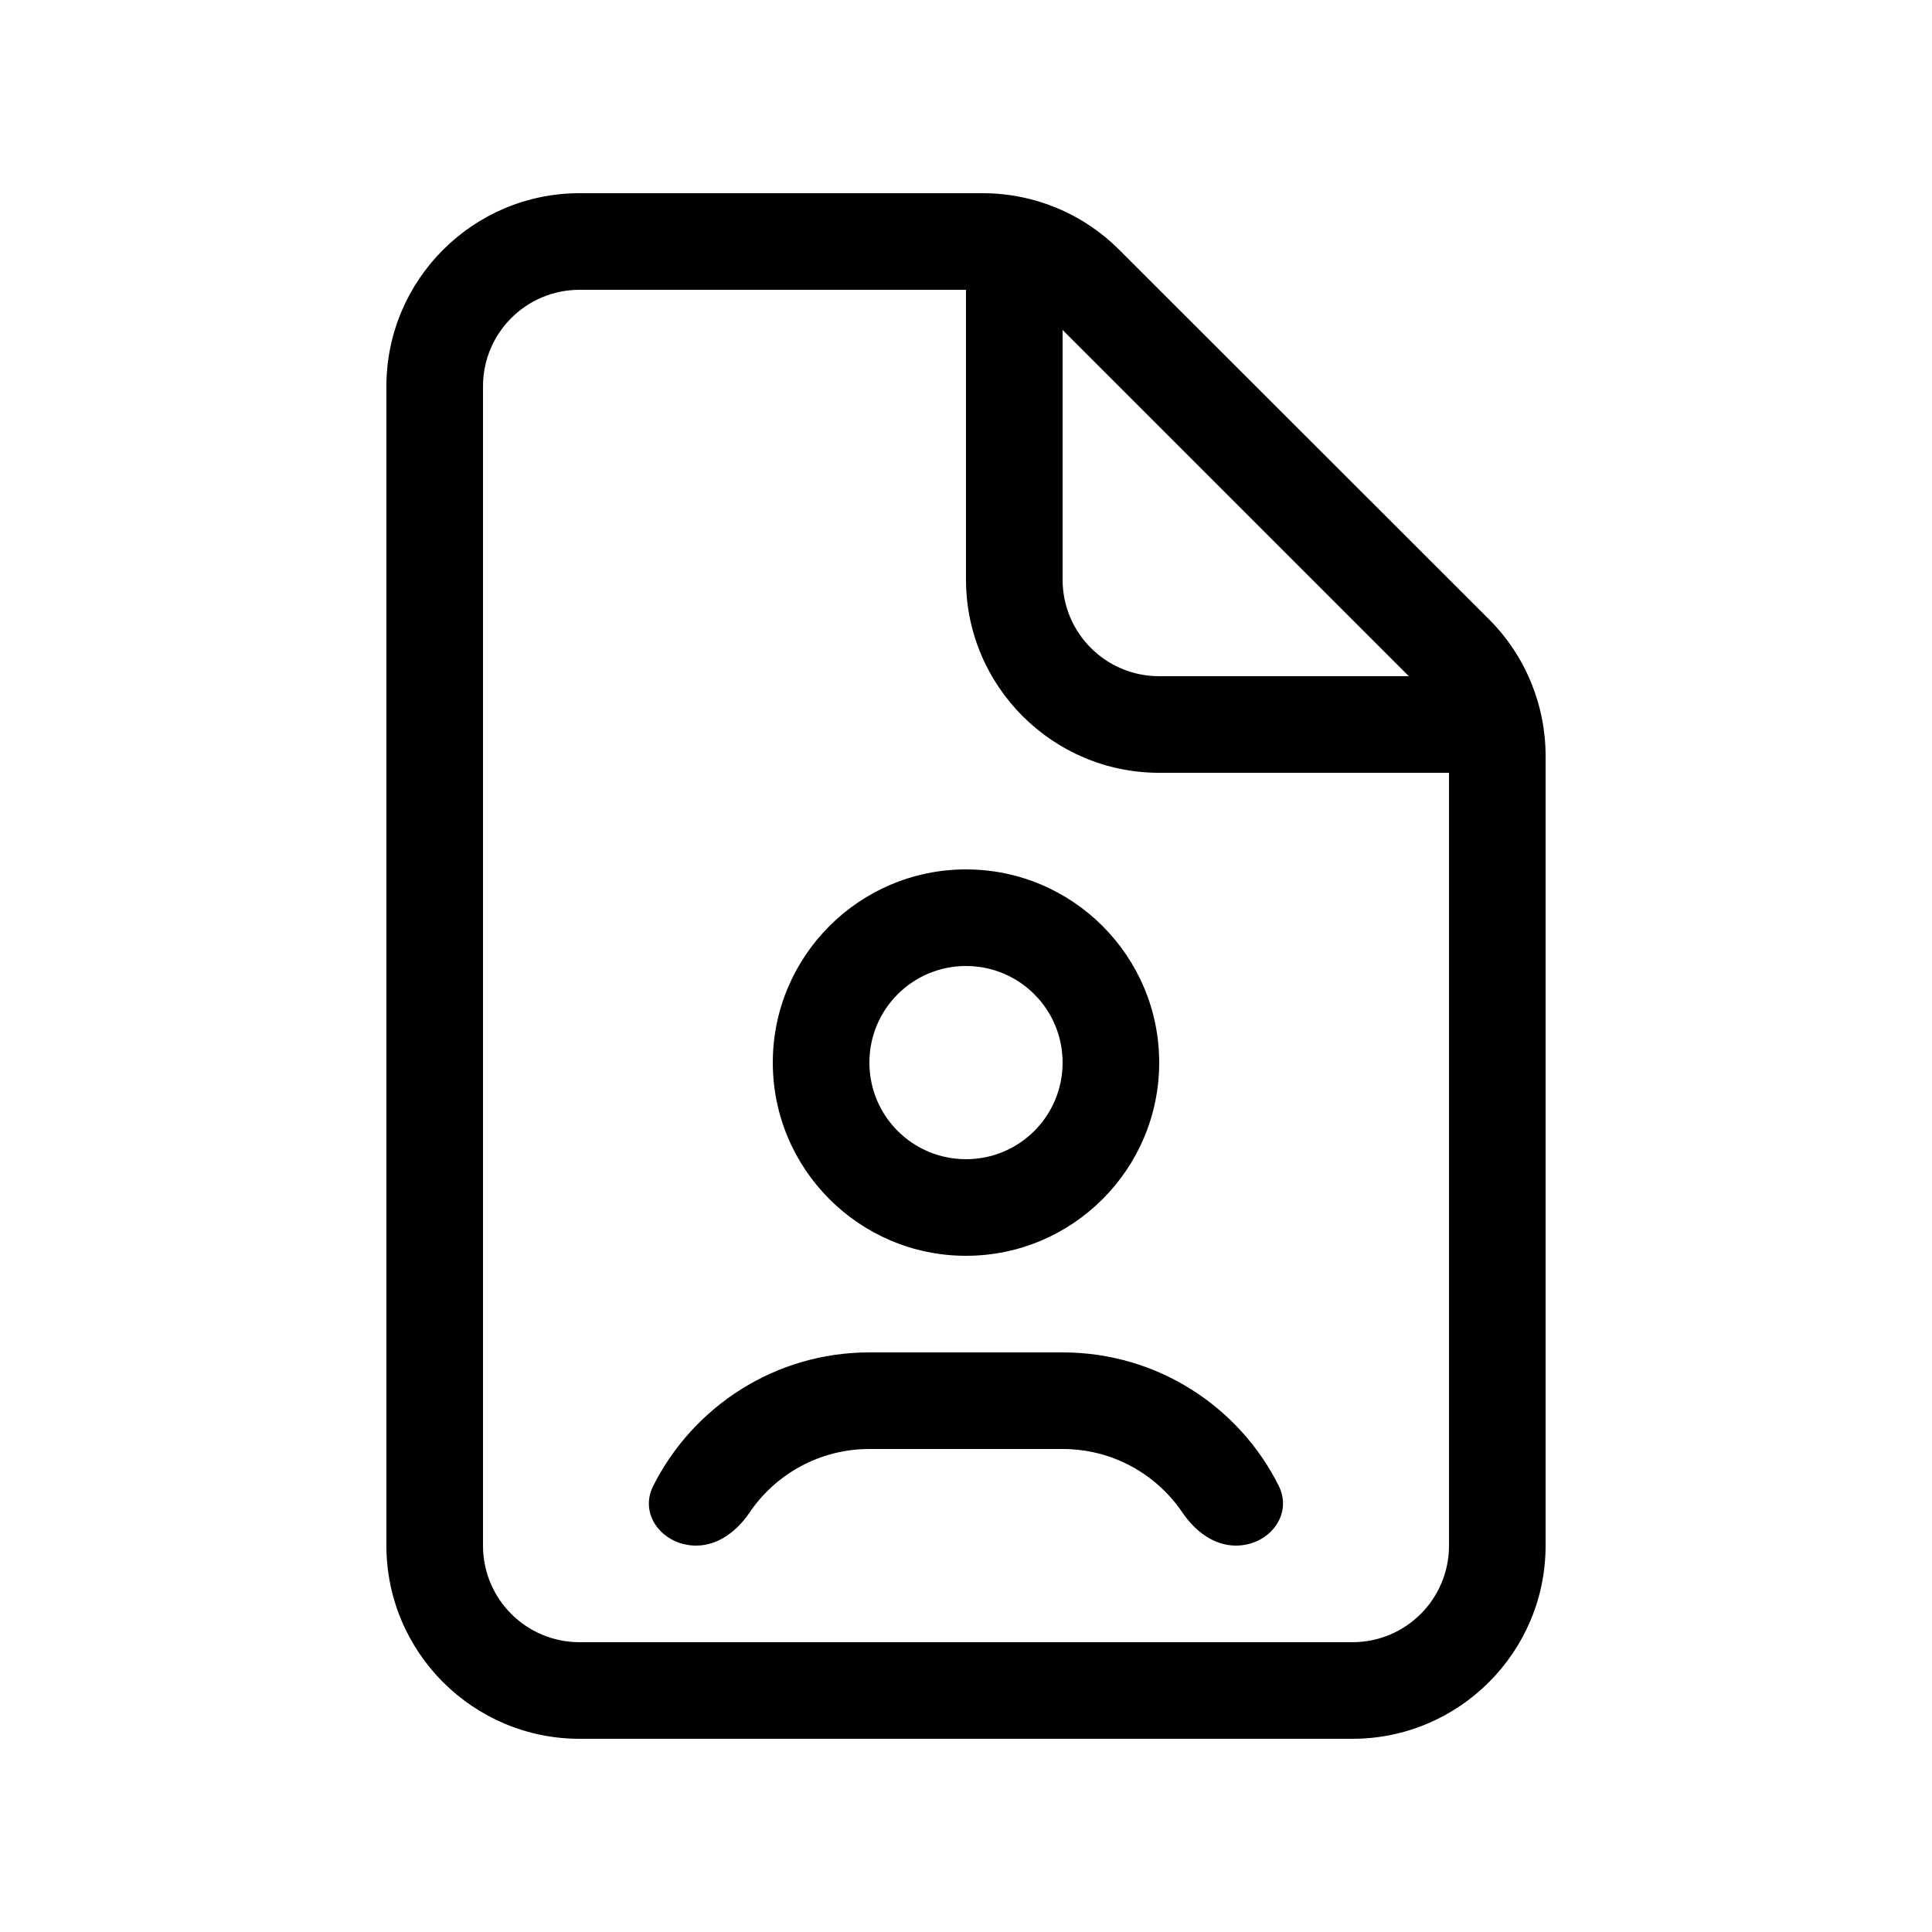 <svg xmlns="http://www.w3.org/2000/svg" viewBox="0 0 640 640"><!--! Font Awesome Pro 7.1.0 by @fontawesome - https://fontawesome.com License - https://fontawesome.com/license (Commercial License) Copyright 2025 Fonticons, Inc. --><path fill="currentColor" d="M192 96L320 96L320 192C320 227.3 348.7 256 384 256L480 256L480 512C480 529.7 465.7 544 448 544L192 544C174.3 544 160 529.7 160 512L160 128C160 110.3 174.3 96 192 96zM352 109.3L466.7 224L384 224C366.3 224 352 209.7 352 192L352 109.3zM192 64C156.7 64 128 92.7 128 128L128 512C128 547.3 156.7 576 192 576L448 576C483.3 576 512 547.3 512 512L512 250.5C512 233.5 505.3 217.2 493.3 205.2L370.7 82.7C358.7 70.7 342.5 64 325.5 64L192 64zM288 352C288 334.3 302.3 320 320 320C337.7 320 352 334.3 352 352C352 369.7 337.7 384 320 384C302.3 384 288 369.7 288 352zM384 352C384 316.7 355.3 288 320 288C284.7 288 256 316.7 256 352C256 387.3 284.7 416 320 416C355.3 416 384 387.3 384 352zM230.6 512C237.9 512 244.1 507.2 248.2 501.2C256.8 488.4 271.4 480 288 480L352 480C368.6 480 383.2 488.4 391.8 501.2C395.9 507.2 402.1 512 409.4 512C420.3 512 428.4 501.9 423.6 492.2C410.5 466 383.4 448 352 448L288 448C256.7 448 229.6 466 216.4 492.2C211.5 501.9 219.7 512 230.6 512z"/></svg>